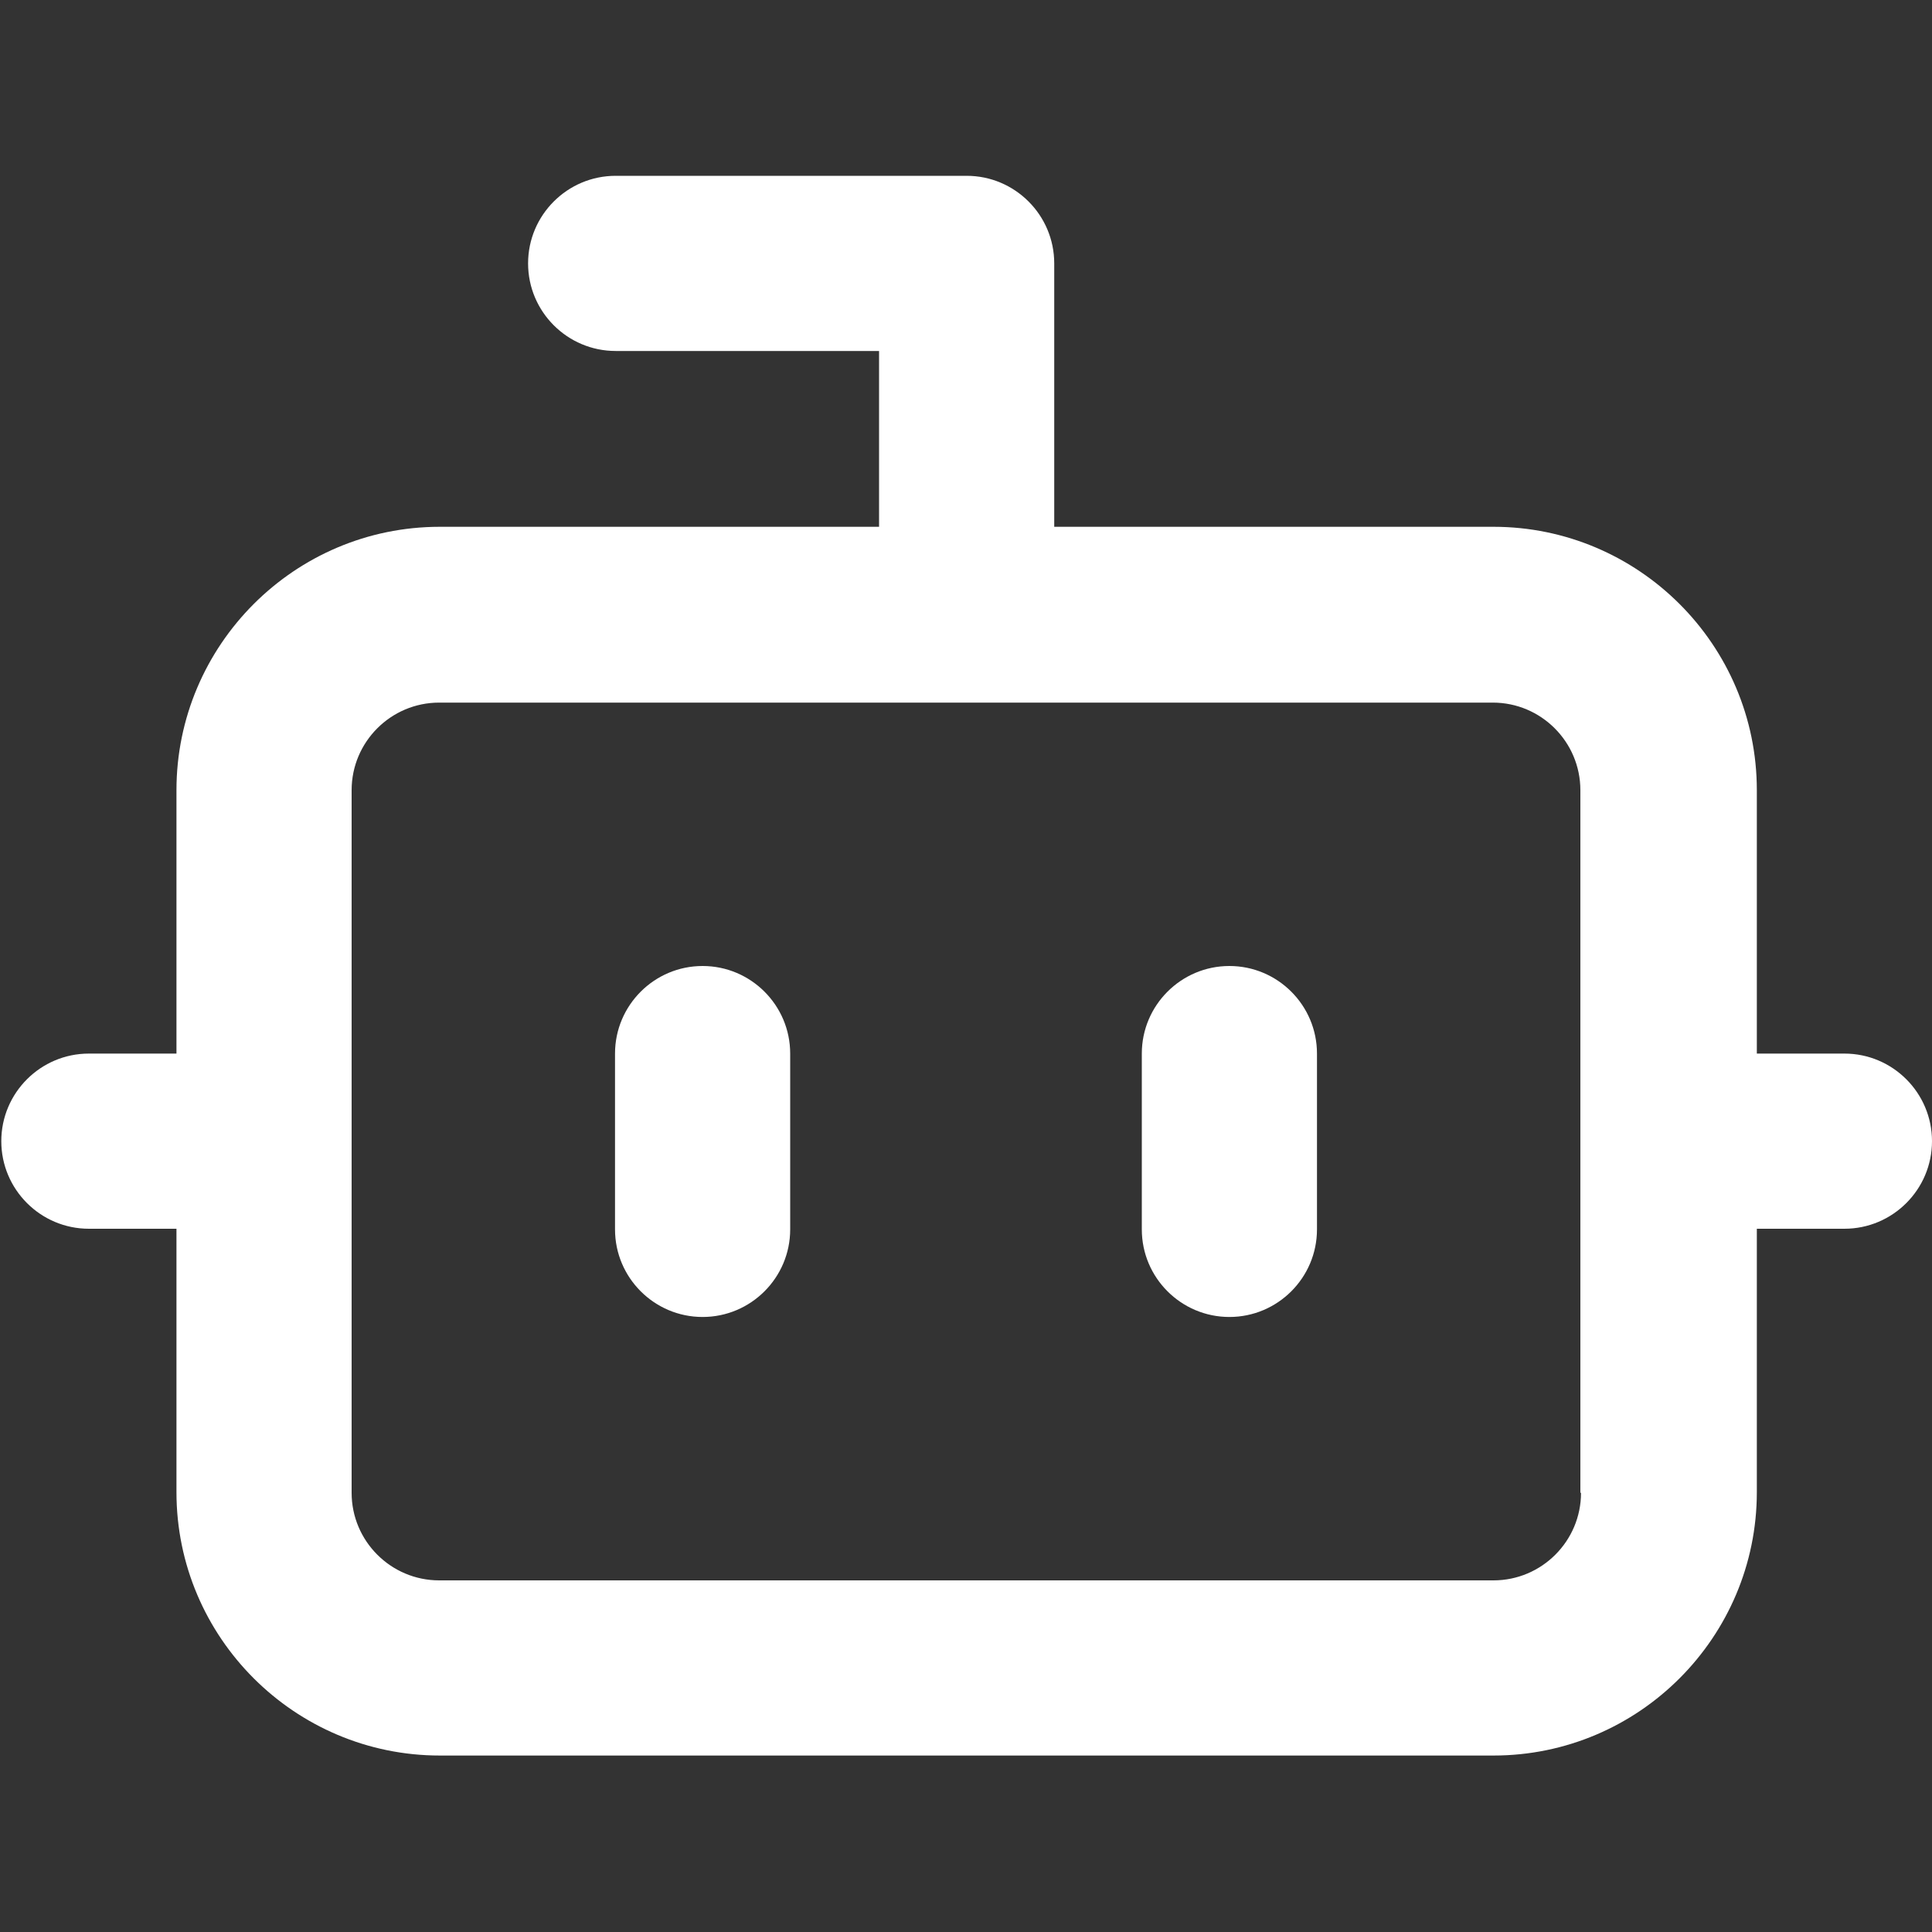 <?xml version="1.0" encoding="UTF-8"?>
<svg id="Layer_1" xmlns="http://www.w3.org/2000/svg" viewBox="0 0 30 30">
  <rect x="0" y="0" width="30" height="30" fill="#333333" stroke="none"/>
  <defs>
    <style>
      .cls-1 {
        fill: #fff;
      }
    </style>
  </defs>
  <path class="cls-1" d="M28.64,16.36h-1.36v-4.09c0-2.26-1.84-4.09-4.09-4.09h-6.82v-4.09c0-.75-.61-1.36-1.36-1.36h-5.45c-.75,0-1.36.61-1.36,1.36s.61,1.36,1.36,1.36h4.09v2.73h-6.82c-2.26,0-4.09,1.84-4.09,4.09v4.09h-1.36c-.75,0-1.36.61-1.36,1.36s.61,1.36,1.36,1.36h1.36v4.09c0,2.26,1.84,4.09,4.09,4.09h16.36c2.26,0,4.09-1.84,4.09-4.09v-4.09h1.36c.75,0,1.36-.61,1.36-1.36s-.61-1.36-1.36-1.36ZM24.55,23.18c0,.75-.61,1.36-1.36,1.36H6.82c-.75,0-1.36-.61-1.36-1.36v-10.91c0-.75.61-1.36,1.36-1.36h16.36c.75,0,1.36.61,1.36,1.36v10.91Z" />
  <path class="cls-1" d="M19.09,15c-.75,0-1.36.61-1.36,1.36v2.73c0,.75.61,1.36,1.36,1.36s1.36-.61,1.36-1.36v-2.73c0-.75-.61-1.36-1.36-1.36Z" />
  <path class="cls-1" d="M10.91,15c-.75,0-1.36.61-1.36,1.36v2.73c0,.75.61,1.36,1.36,1.36s1.36-.61,1.36-1.36v-2.73c0-.75-.61-1.36-1.36-1.36Z" />
</svg>